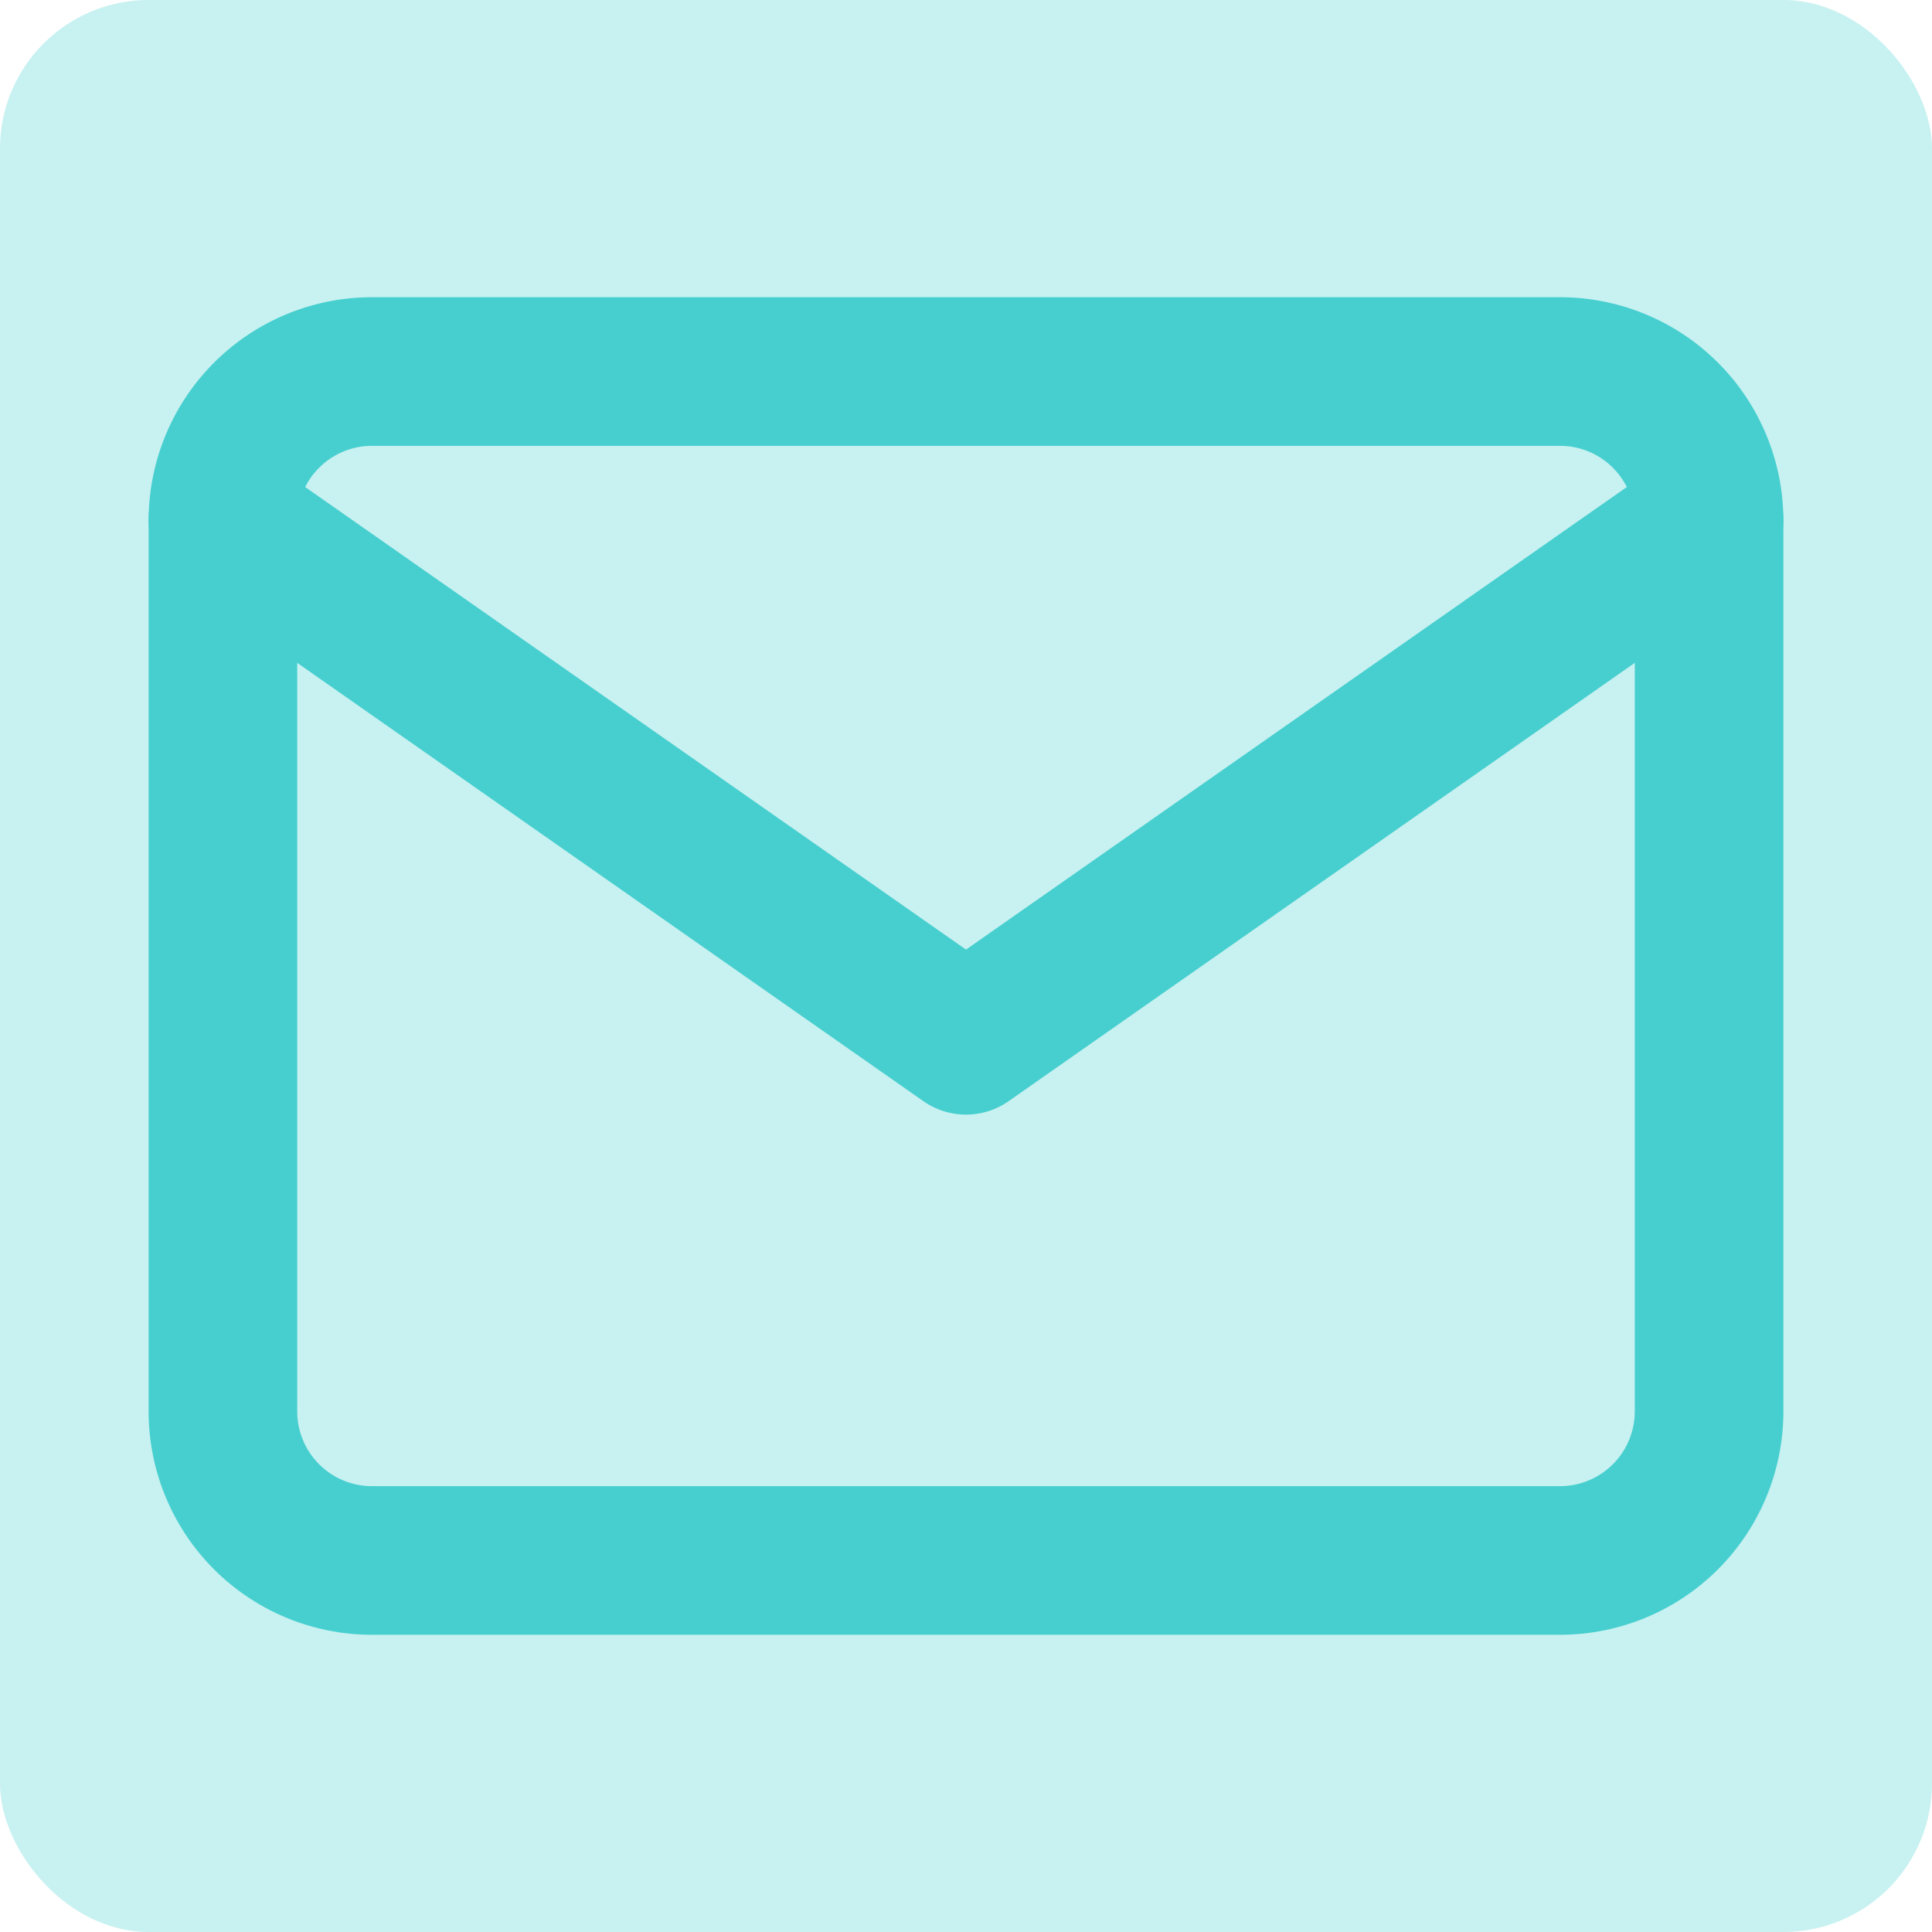 <svg xmlns="http://www.w3.org/2000/svg" width="26" height="26" viewBox="0 0 26 26">
  <g id="Mail" transform="translate(-338 -278)">
    <rect id="Rechteck_1" data-name="Rechteck 1" width="26" height="26" rx="2" transform="translate(338 278)" fill="rgba(71,207,207,0.3)"/>
    <g id="Icon_feather-mail" data-name="Icon feather-mail" transform="translate(338 277)">
      <path id="Pfad_3" data-name="Pfad 3" d="M5,6H21a2.006,2.006,0,0,1,2,2V20a2.006,2.006,0,0,1-2,2H5a2.006,2.006,0,0,1-2-2V8A2.006,2.006,0,0,1,5,6Z" fill="none" stroke="#47cfcf" stroke-linecap="round" stroke-linejoin="round" stroke-width="2"/>
      <path id="Pfad_4" data-name="Pfad 4" d="M23,9,13,16,3,9" transform="translate(0 -1)" fill="none" stroke="#47cfcf" stroke-linecap="round" stroke-linejoin="round" stroke-width="2"/>
    </g>
  </g>
</svg>
